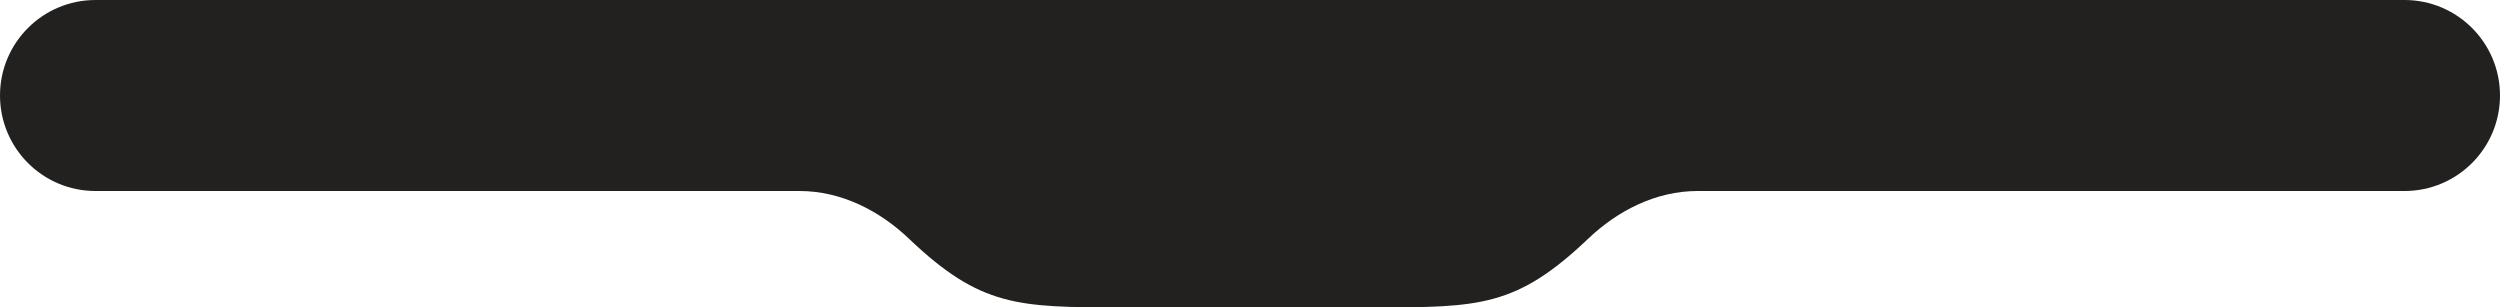 <?xml version="1.0" encoding="UTF-8"?> <svg xmlns="http://www.w3.org/2000/svg" width="244" height="30" viewBox="0 0 244 30" fill="none"><g clip-path="url(#clip0_1354_6221)"><path d="M234.679 1.26025e-05L9.321 0C4.173 -2.25e-07 2.25016e-07 4.173 0 9.321C-2.25015e-07 14.469 4.173 18.642 9.321 18.642H78.035C82.141 18.642 85.877 20.595 88.712 23.296C95.714 29.967 99.361 30 109.545 30H134.175C144.358 30 148.005 29.967 155.007 23.296C157.843 20.595 161.578 18.642 165.685 18.642H234.679C239.827 18.642 244 14.469 244 9.321C244 4.173 239.827 1.28879e-05 234.679 1.26025e-05Z" fill="#232020"></path></g><defs><clipPath id="clip0_1354_6221"><rect width="244" height="30" fill="white"></rect></clipPath></defs></svg> 